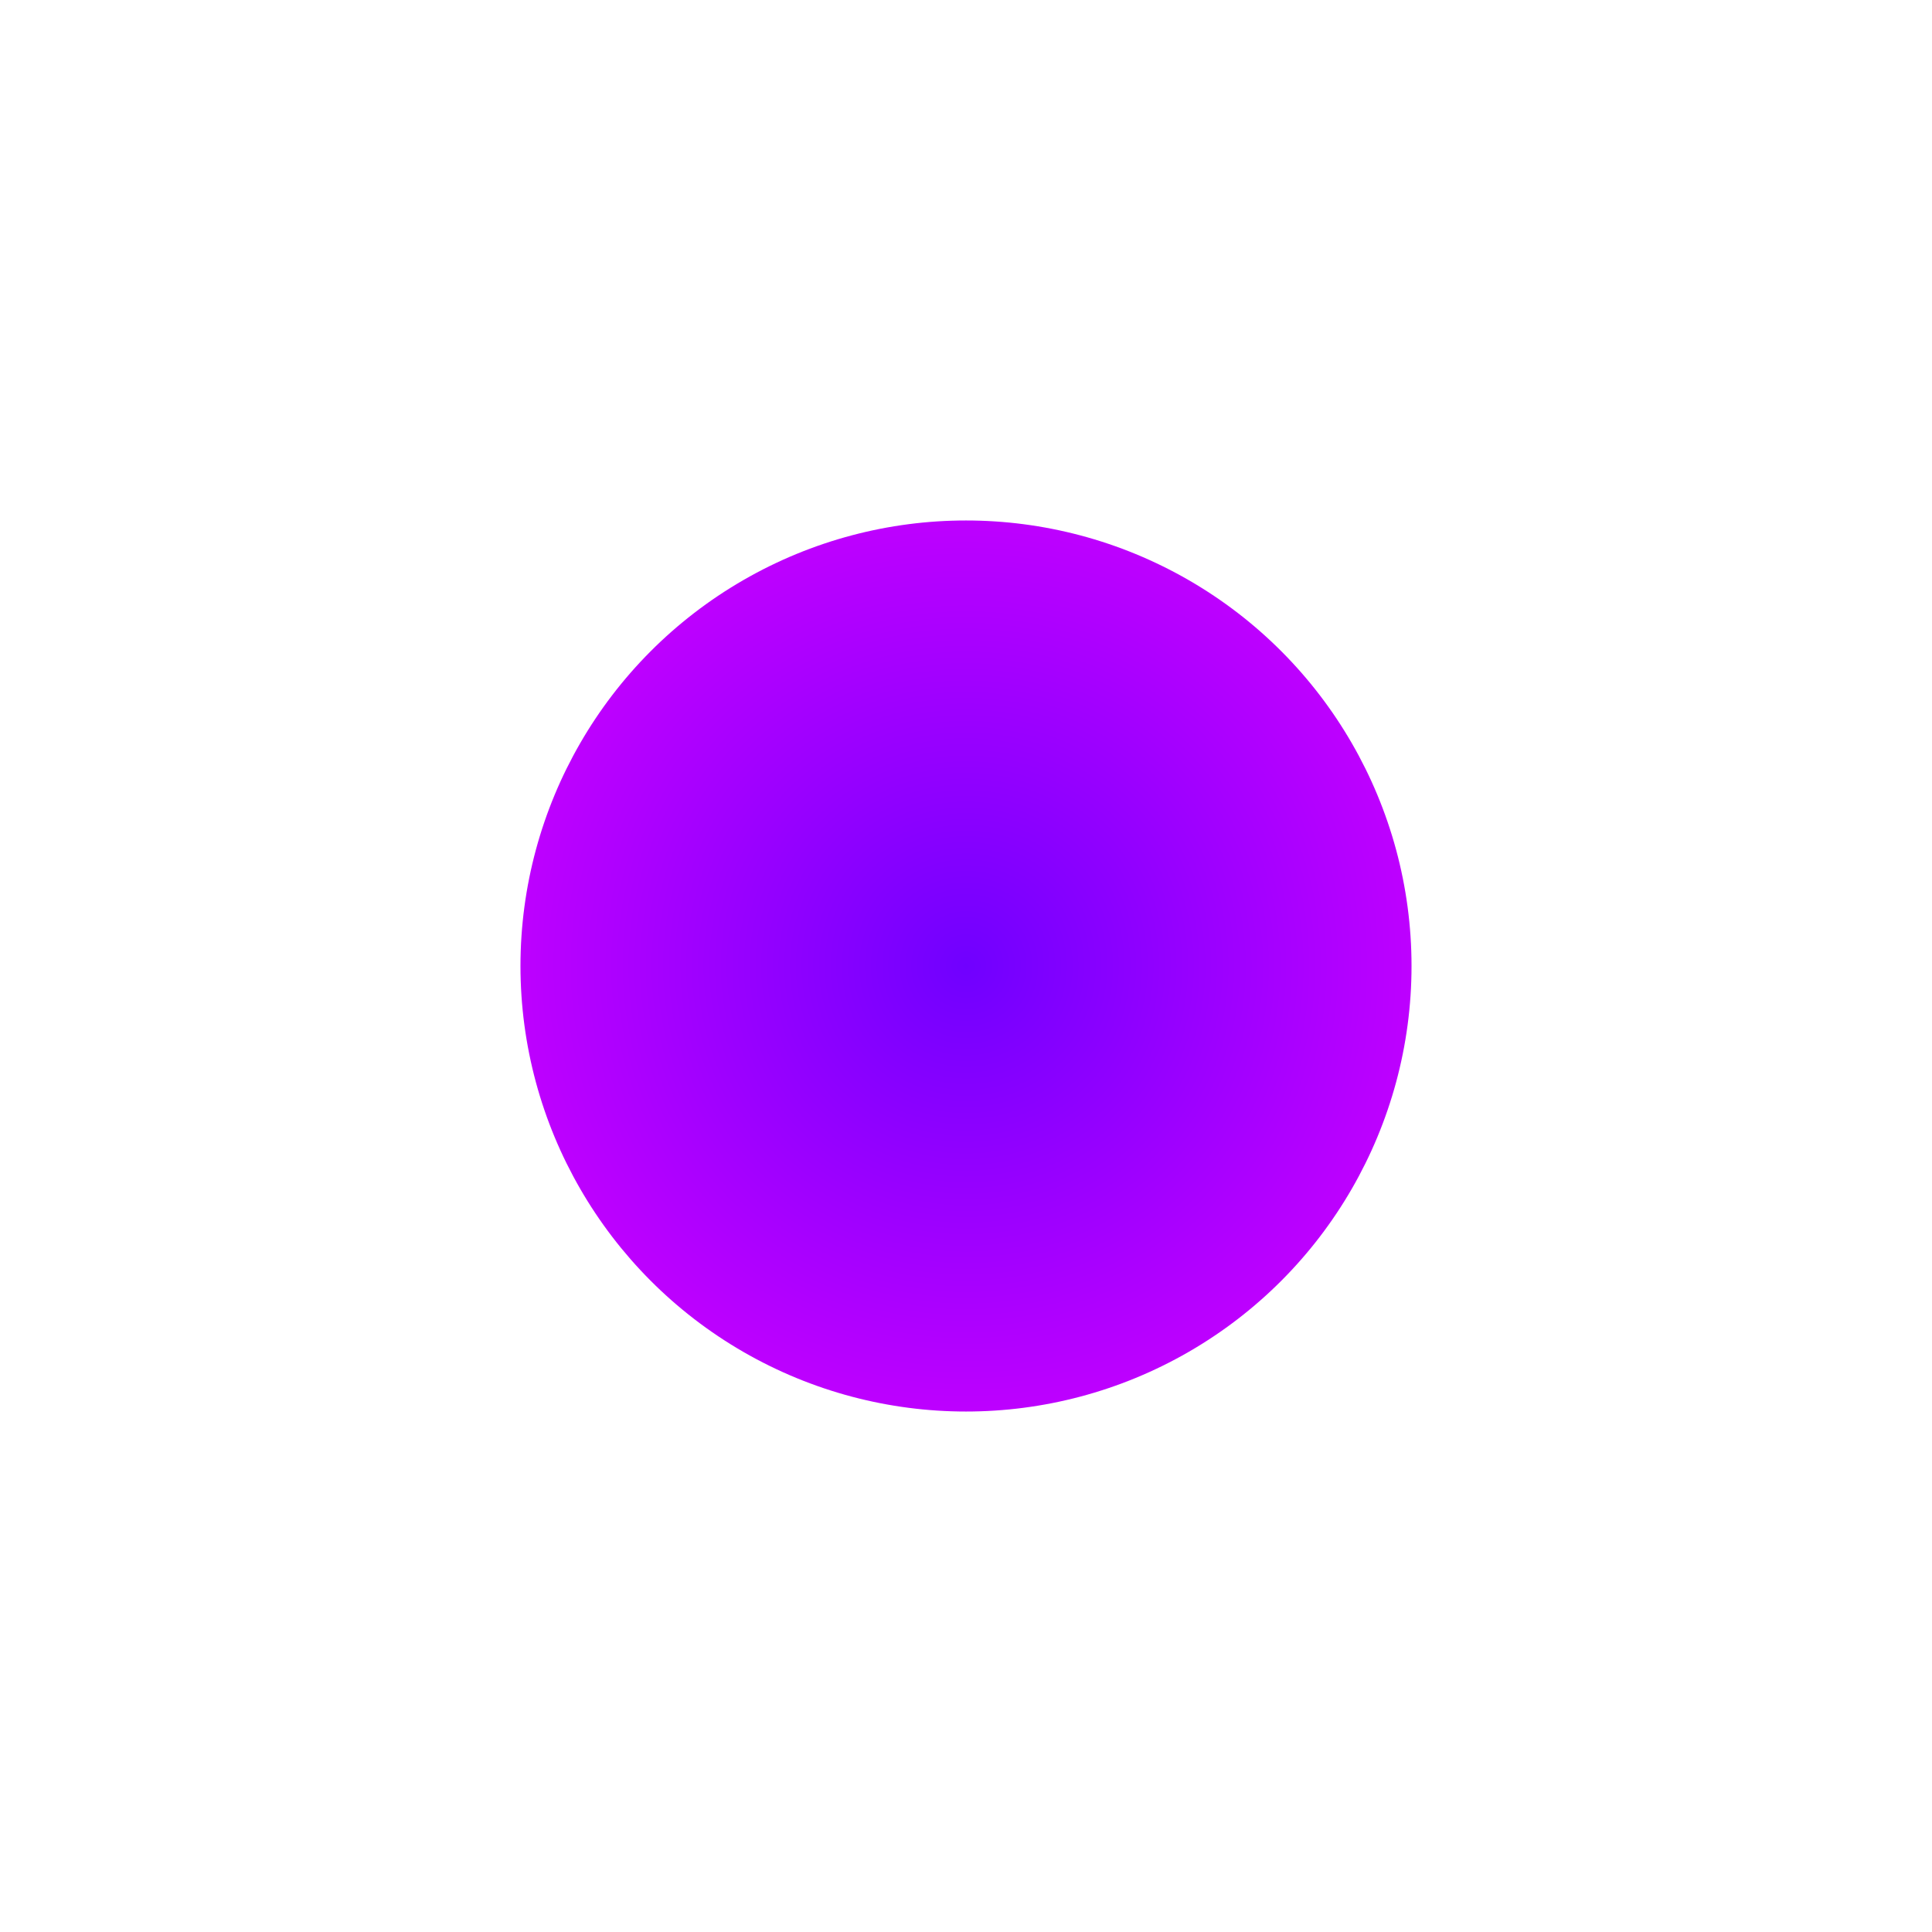 <?xml version="1.0" encoding="UTF-8"?> <svg xmlns="http://www.w3.org/2000/svg" width="1856" height="1856" viewBox="0 0 1856 1856" fill="none"> <g filter="url(#filter0_f_13_2)"> <circle cx="928" cy="928" r="428" fill="url(#paint0_radial_13_2)"></circle> </g> <defs> <filter id="filter0_f_13_2" x="0" y="0" width="1856" height="1856" filterUnits="userSpaceOnUse" color-interpolation-filters="sRGB"> <feFlood flood-opacity="0" result="BackgroundImageFix"></feFlood> <feBlend mode="normal" in="SourceGraphic" in2="BackgroundImageFix" result="shape"></feBlend> <feGaussianBlur stdDeviation="250" result="effect1_foregroundBlur_13_2"></feGaussianBlur> </filter> <radialGradient id="paint0_radial_13_2" cx="0" cy="0" r="1" gradientUnits="userSpaceOnUse" gradientTransform="translate(928 928) rotate(90) scale(428)"> <stop stop-color="#7000FF"></stop> <stop offset="1" stop-color="#BD00FF"></stop> </radialGradient> </defs> </svg> 